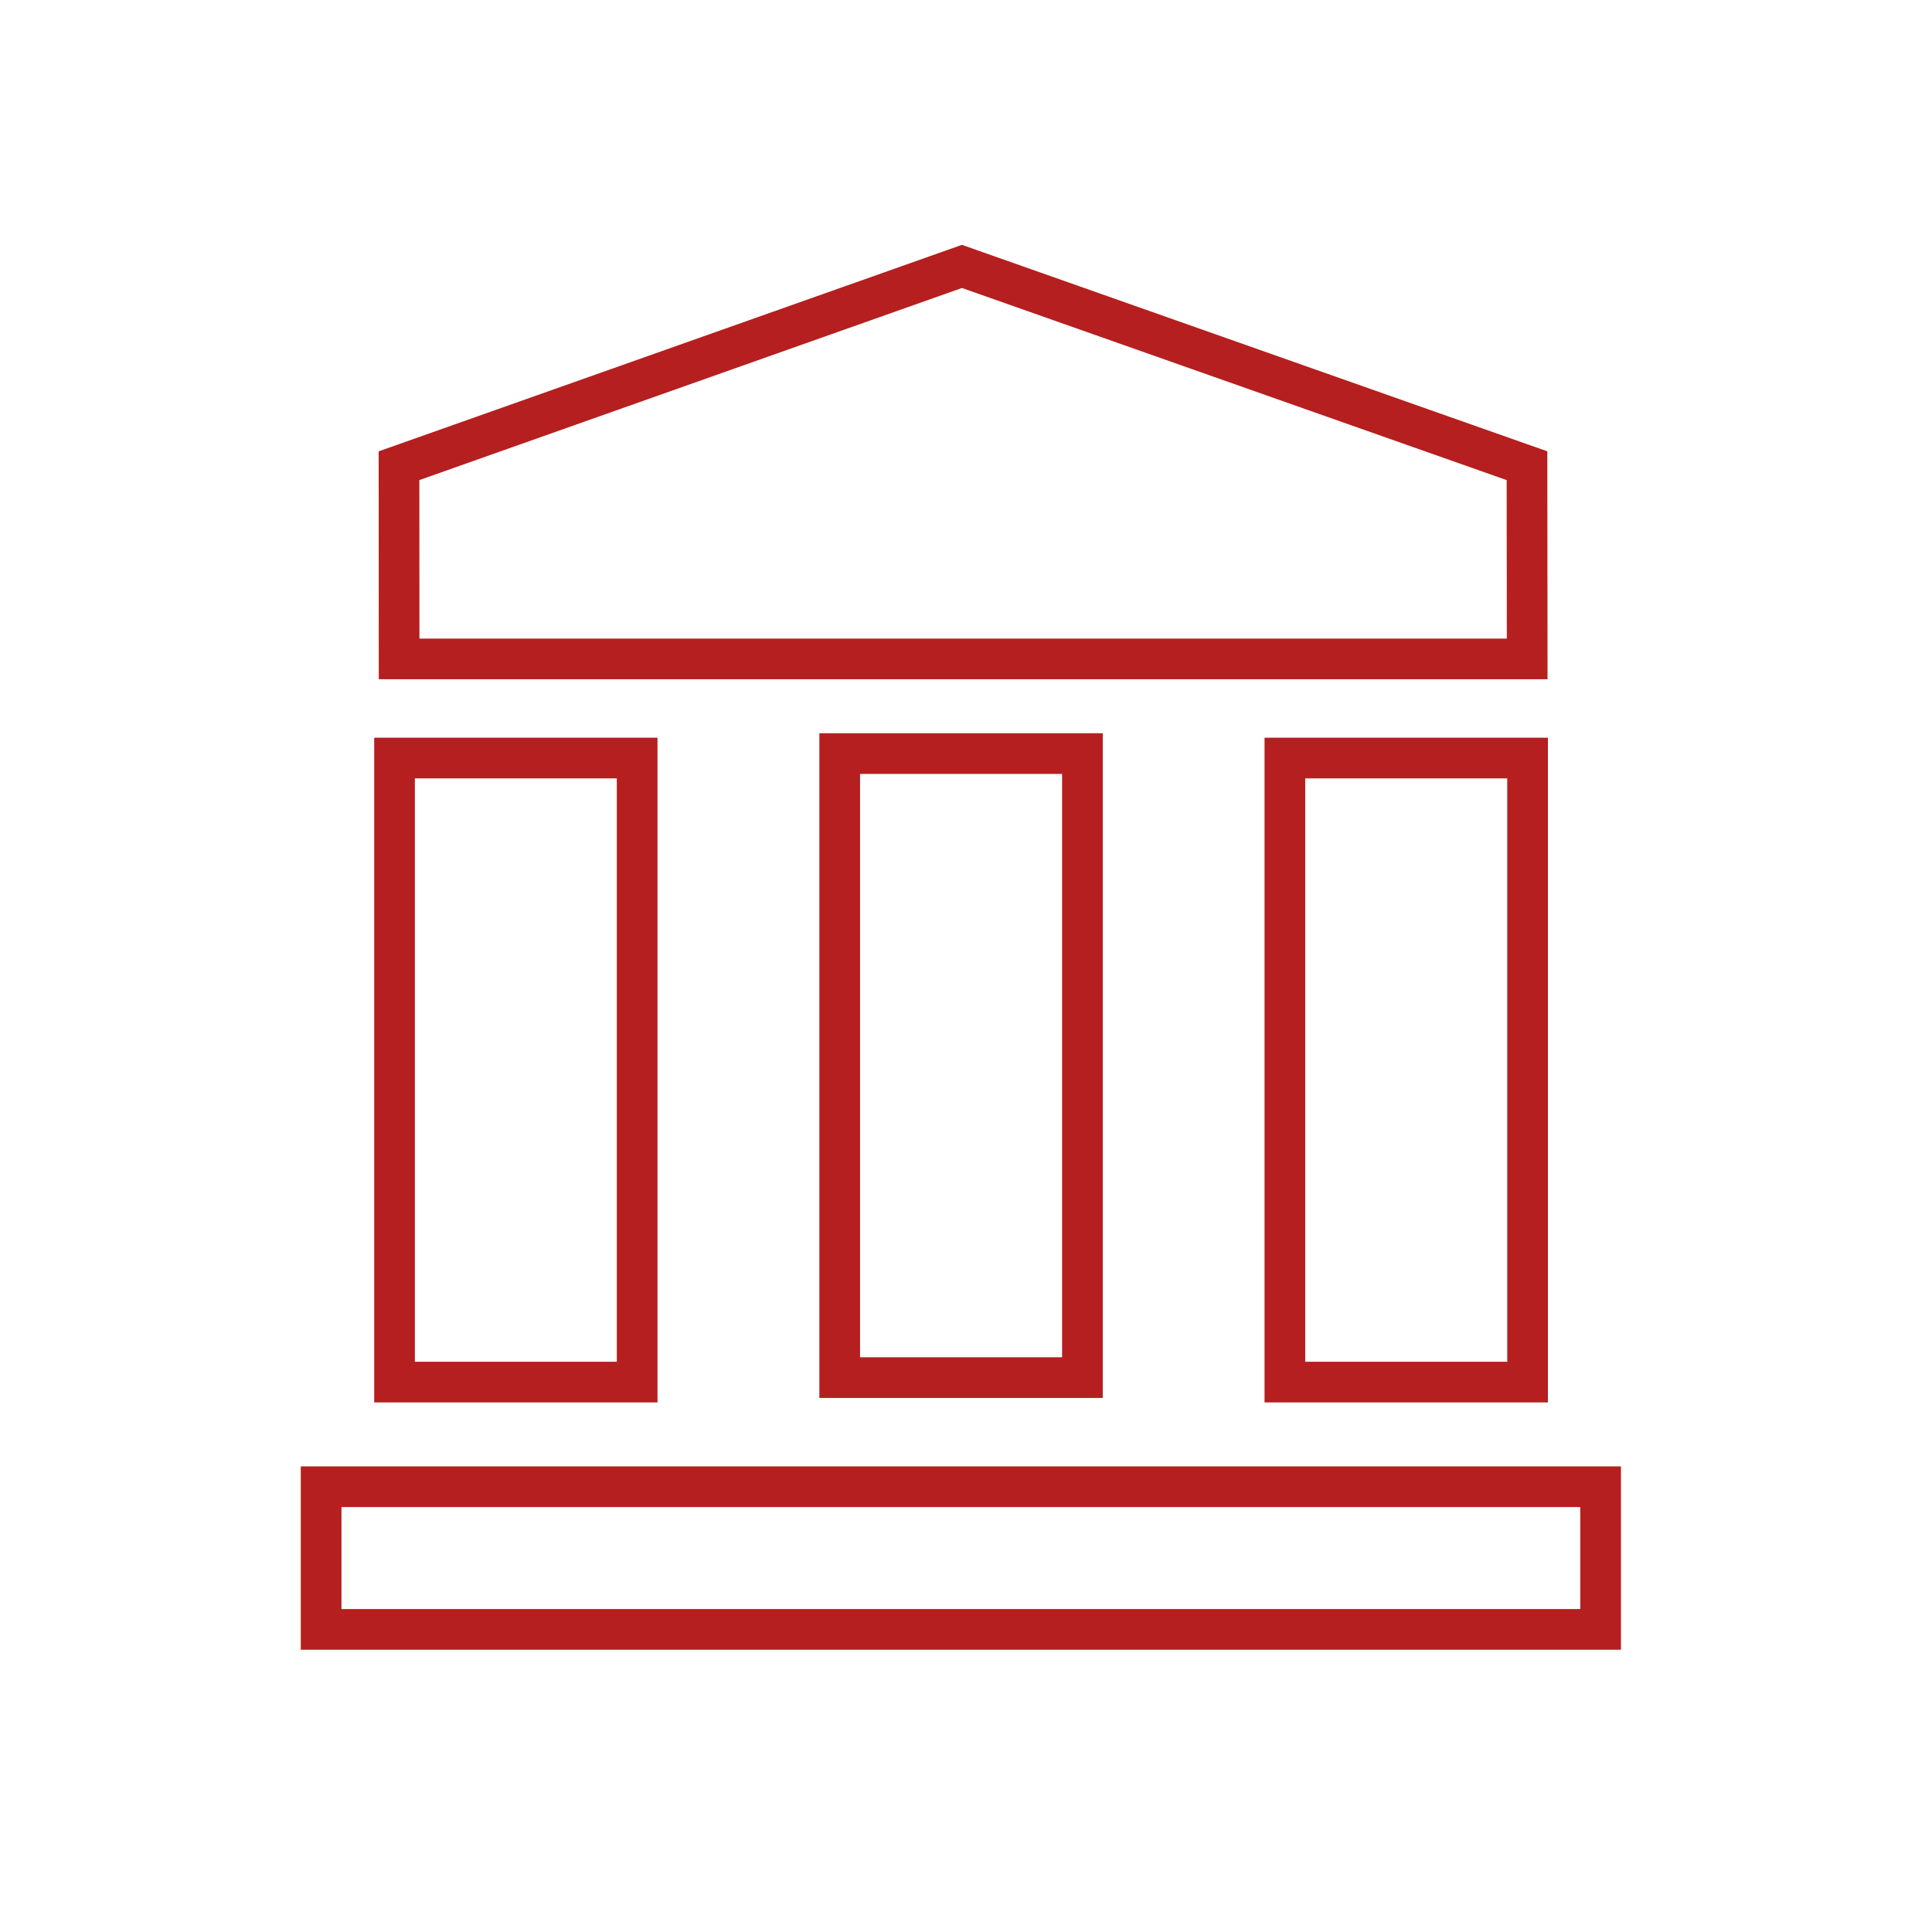 <?xml version="1.0" encoding="UTF-8"?>
<!-- Generator: Adobe Illustrator 28.0.0, SVG Export Plug-In . SVG Version: 6.00 Build 0)  -->
<svg xmlns="http://www.w3.org/2000/svg" xmlns:xlink="http://www.w3.org/1999/xlink" version="1.1" x="0px" y="0px" viewBox="0 0 190 190" style="enable-background:new 0 0 190 190;" xml:space="preserve">
<style type="text/css">
	.Grün_x0020_bogenförmig{fill:url(#SVGID_1_);stroke:#FFFFFF;stroke-width:0.25;stroke-miterlimit:1;}
	.st0{fill:none;stroke:#B51F1F;stroke-width:4;}
</style>
<linearGradient id="SVGID_1_" gradientUnits="userSpaceOnUse" x1="-4.215" y1="194.215" x2="-3.508" y2="193.508">
	<stop offset="0" style="stop-color:#1DA238"></stop>
	<stop offset="0.983" style="stop-color:#24391D"></stop>
</linearGradient>
<g id="Back">
</g>
<g id="weiß">
	<rect x="31.58" y="146.21" class="st0" width="125.83" height="14.03"></rect>
	<polygon class="st0" points="39.25,64.8 39.24,45.8 94.6,26.2 150.17,45.8 150.19,64.8  "></polygon>
	<rect x="38.8" y="74.55" class="st0" width="23.86" height="61.37"></rect>
	<rect x="126.36" y="74.55" class="st0" width="23.87" height="61.37"></rect>
	<rect x="82.58" y="74.11" class="st0" width="23.87" height="61.37"></rect>
</g>
</svg>
